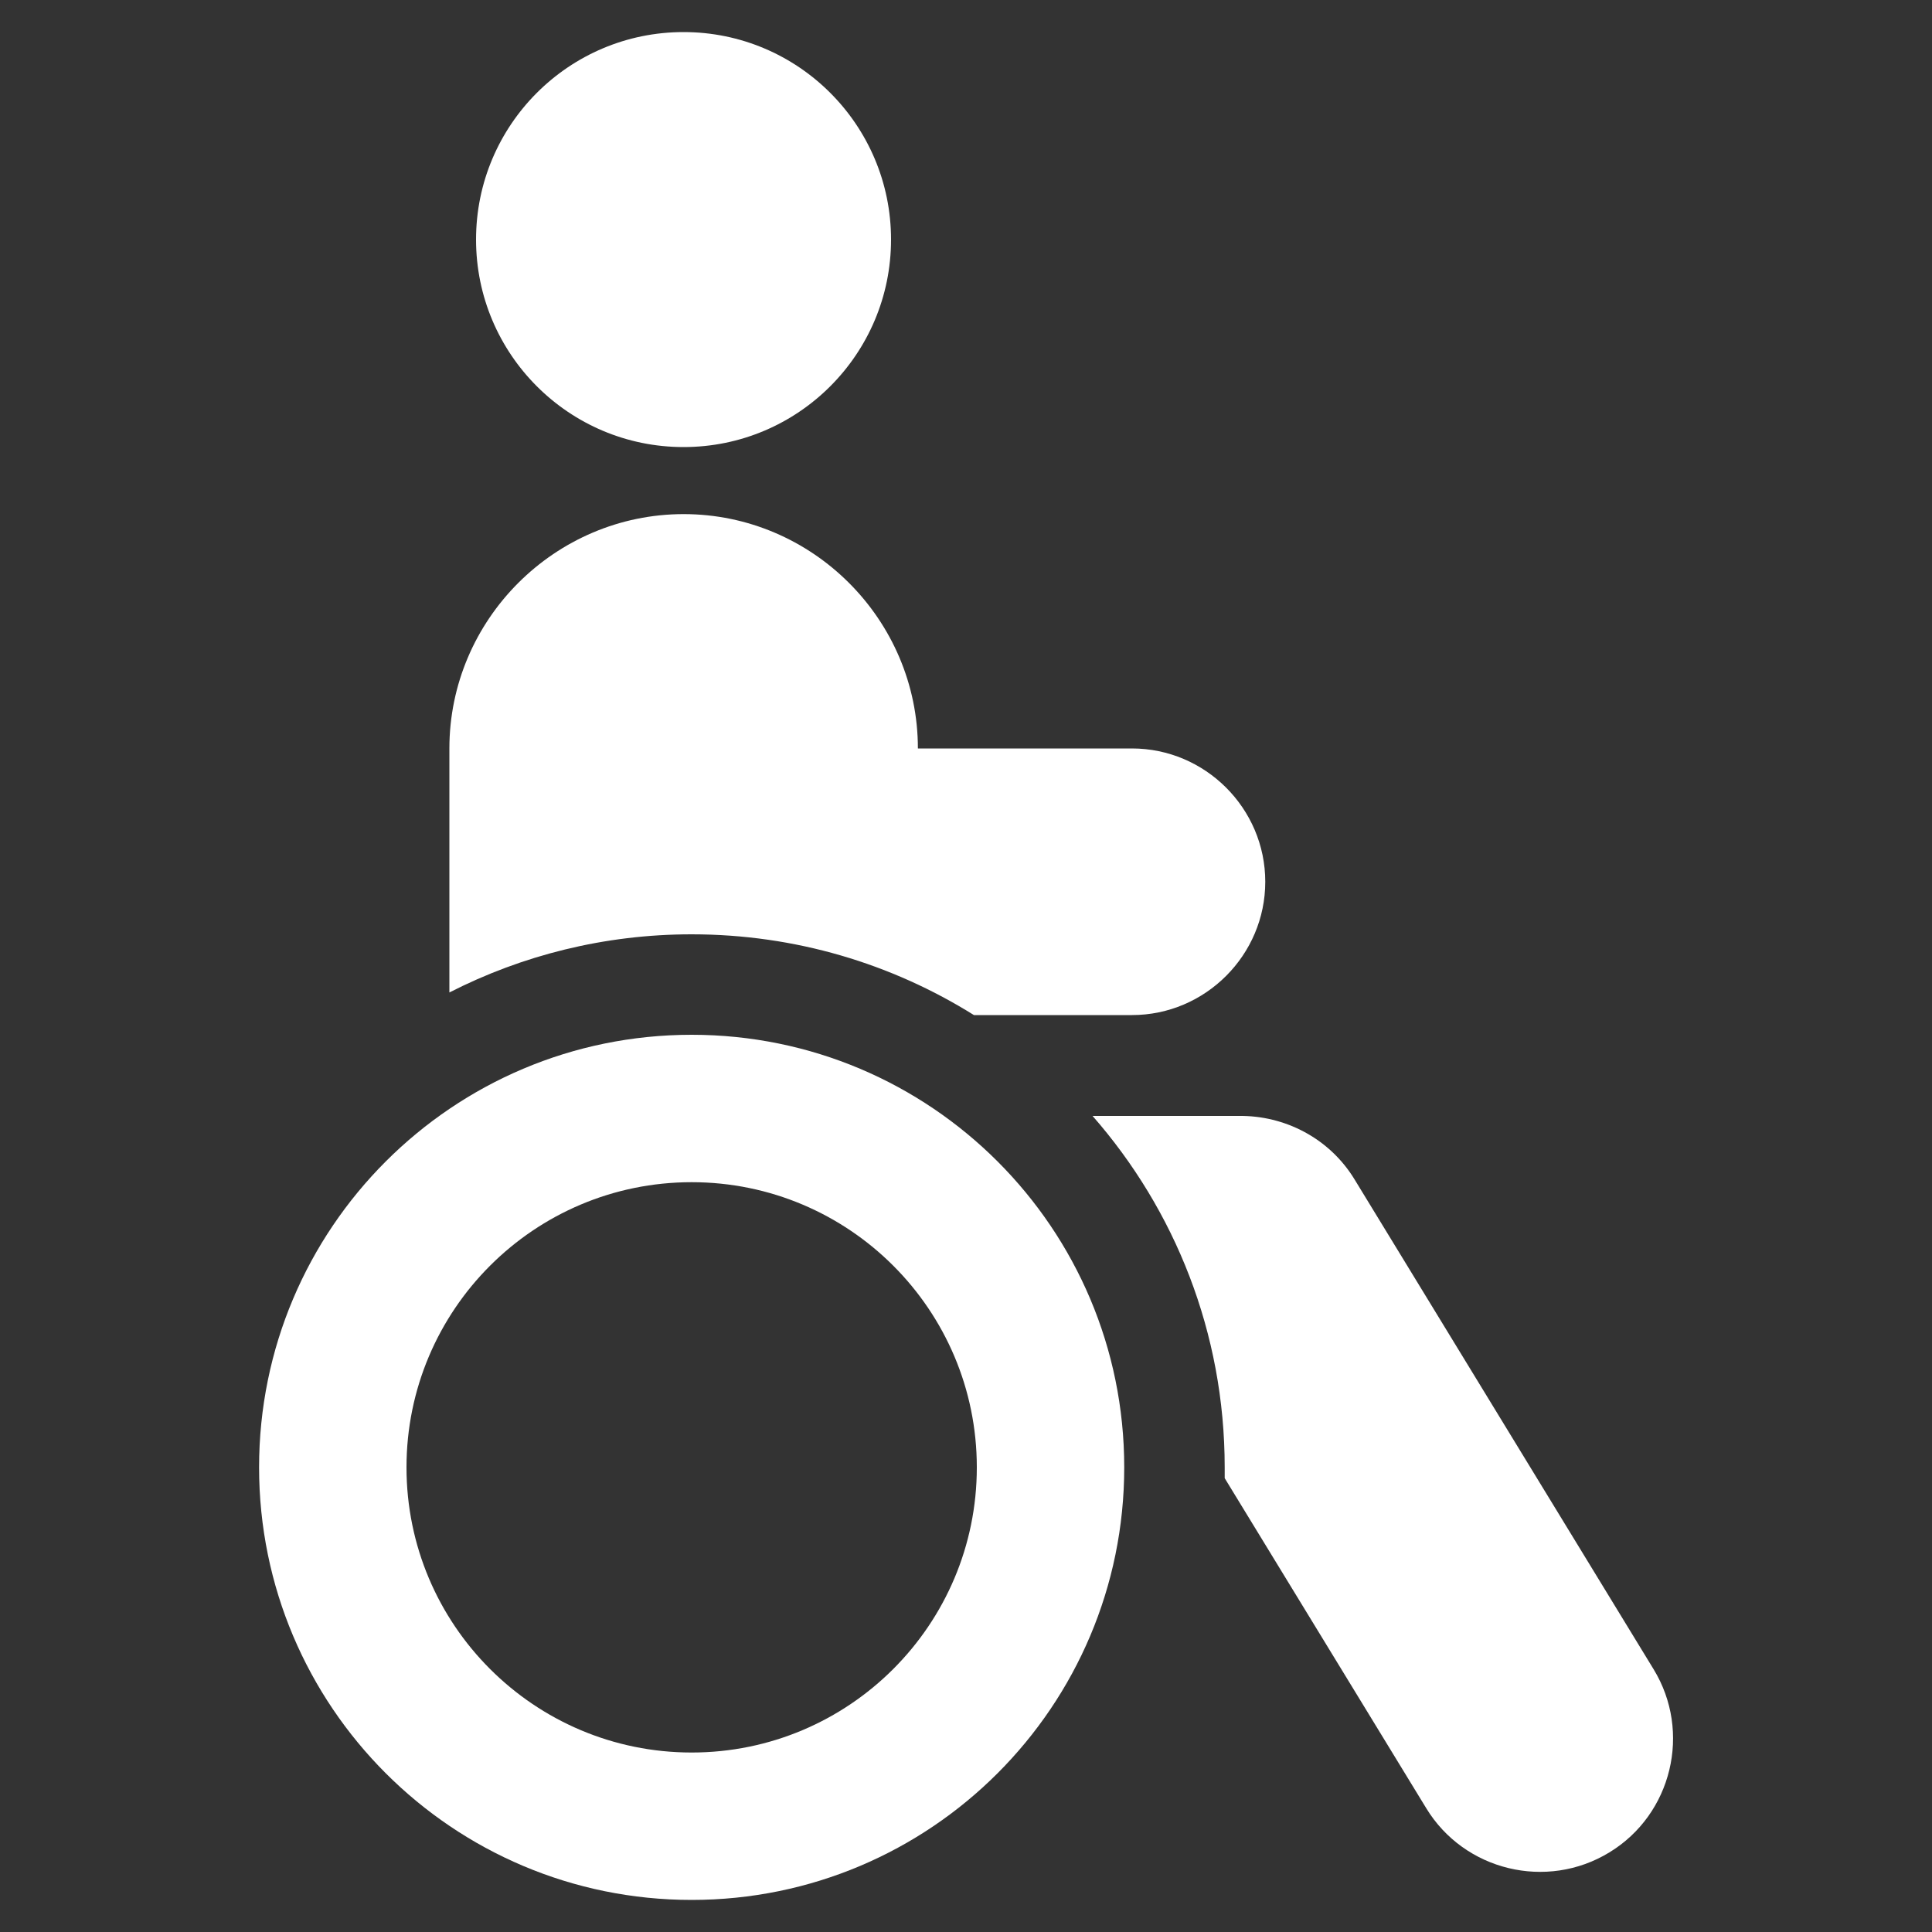 <?xml version="1.0" encoding="UTF-8"?><svg id="a" xmlns="http://www.w3.org/2000/svg" viewBox="0 0 100 100"><rect x="0" y="0" width="100" height="100" fill="#333333" stroke="none"/><defs><style>.e{fill:#fff;fill-rule:evenodd;}</style></defs><path class="e" d="M56.55,57.76h7.47s.06,0,.1,0c2.36-.03,4.69,1.14,6,3.3l15.47,25.34c1.98,3.24.95,7.51-2.29,9.48h0c-3.24,1.98-7.51.95-9.48-2.29l-10.43-17.08c0-.19,0-.37,0-.56,0-6.97-2.58-13.33-6.84-18.19M35.38,26.61h0c6.67,0,12.13,5.46,12.13,12.13h0s11.08,0,11.08,0c3.79,0,6.9,3.1,6.9,6.9h0c0,3.79-3.1,6.9-6.9,6.9h-8.18c-4.24-2.65-9.24-4.18-14.61-4.18-4.52,0-8.78,1.09-12.54,3.01v-12.63c0-6.67,5.46-12.13,12.13-12.13Z"/><path class="e" d="M35.38,1.66c5.93,0,10.74,4.81,10.74,10.74s-4.81,10.74-10.74,10.74-10.74-4.81-10.74-10.74S29.45,1.66,35.38,1.66"/><path class="e" d="M35.8,61.19c8.15,0,14.76,6.61,14.76,14.76s-6.61,14.76-14.76,14.76-14.76-6.61-14.76-14.76,6.61-14.76,14.76-14.76M35.8,53.56c12.37,0,22.39,10.02,22.39,22.39s-10.02,22.39-22.39,22.39-22.39-10.02-22.39-22.39,10.02-22.39,22.39-22.39Z"/></svg>